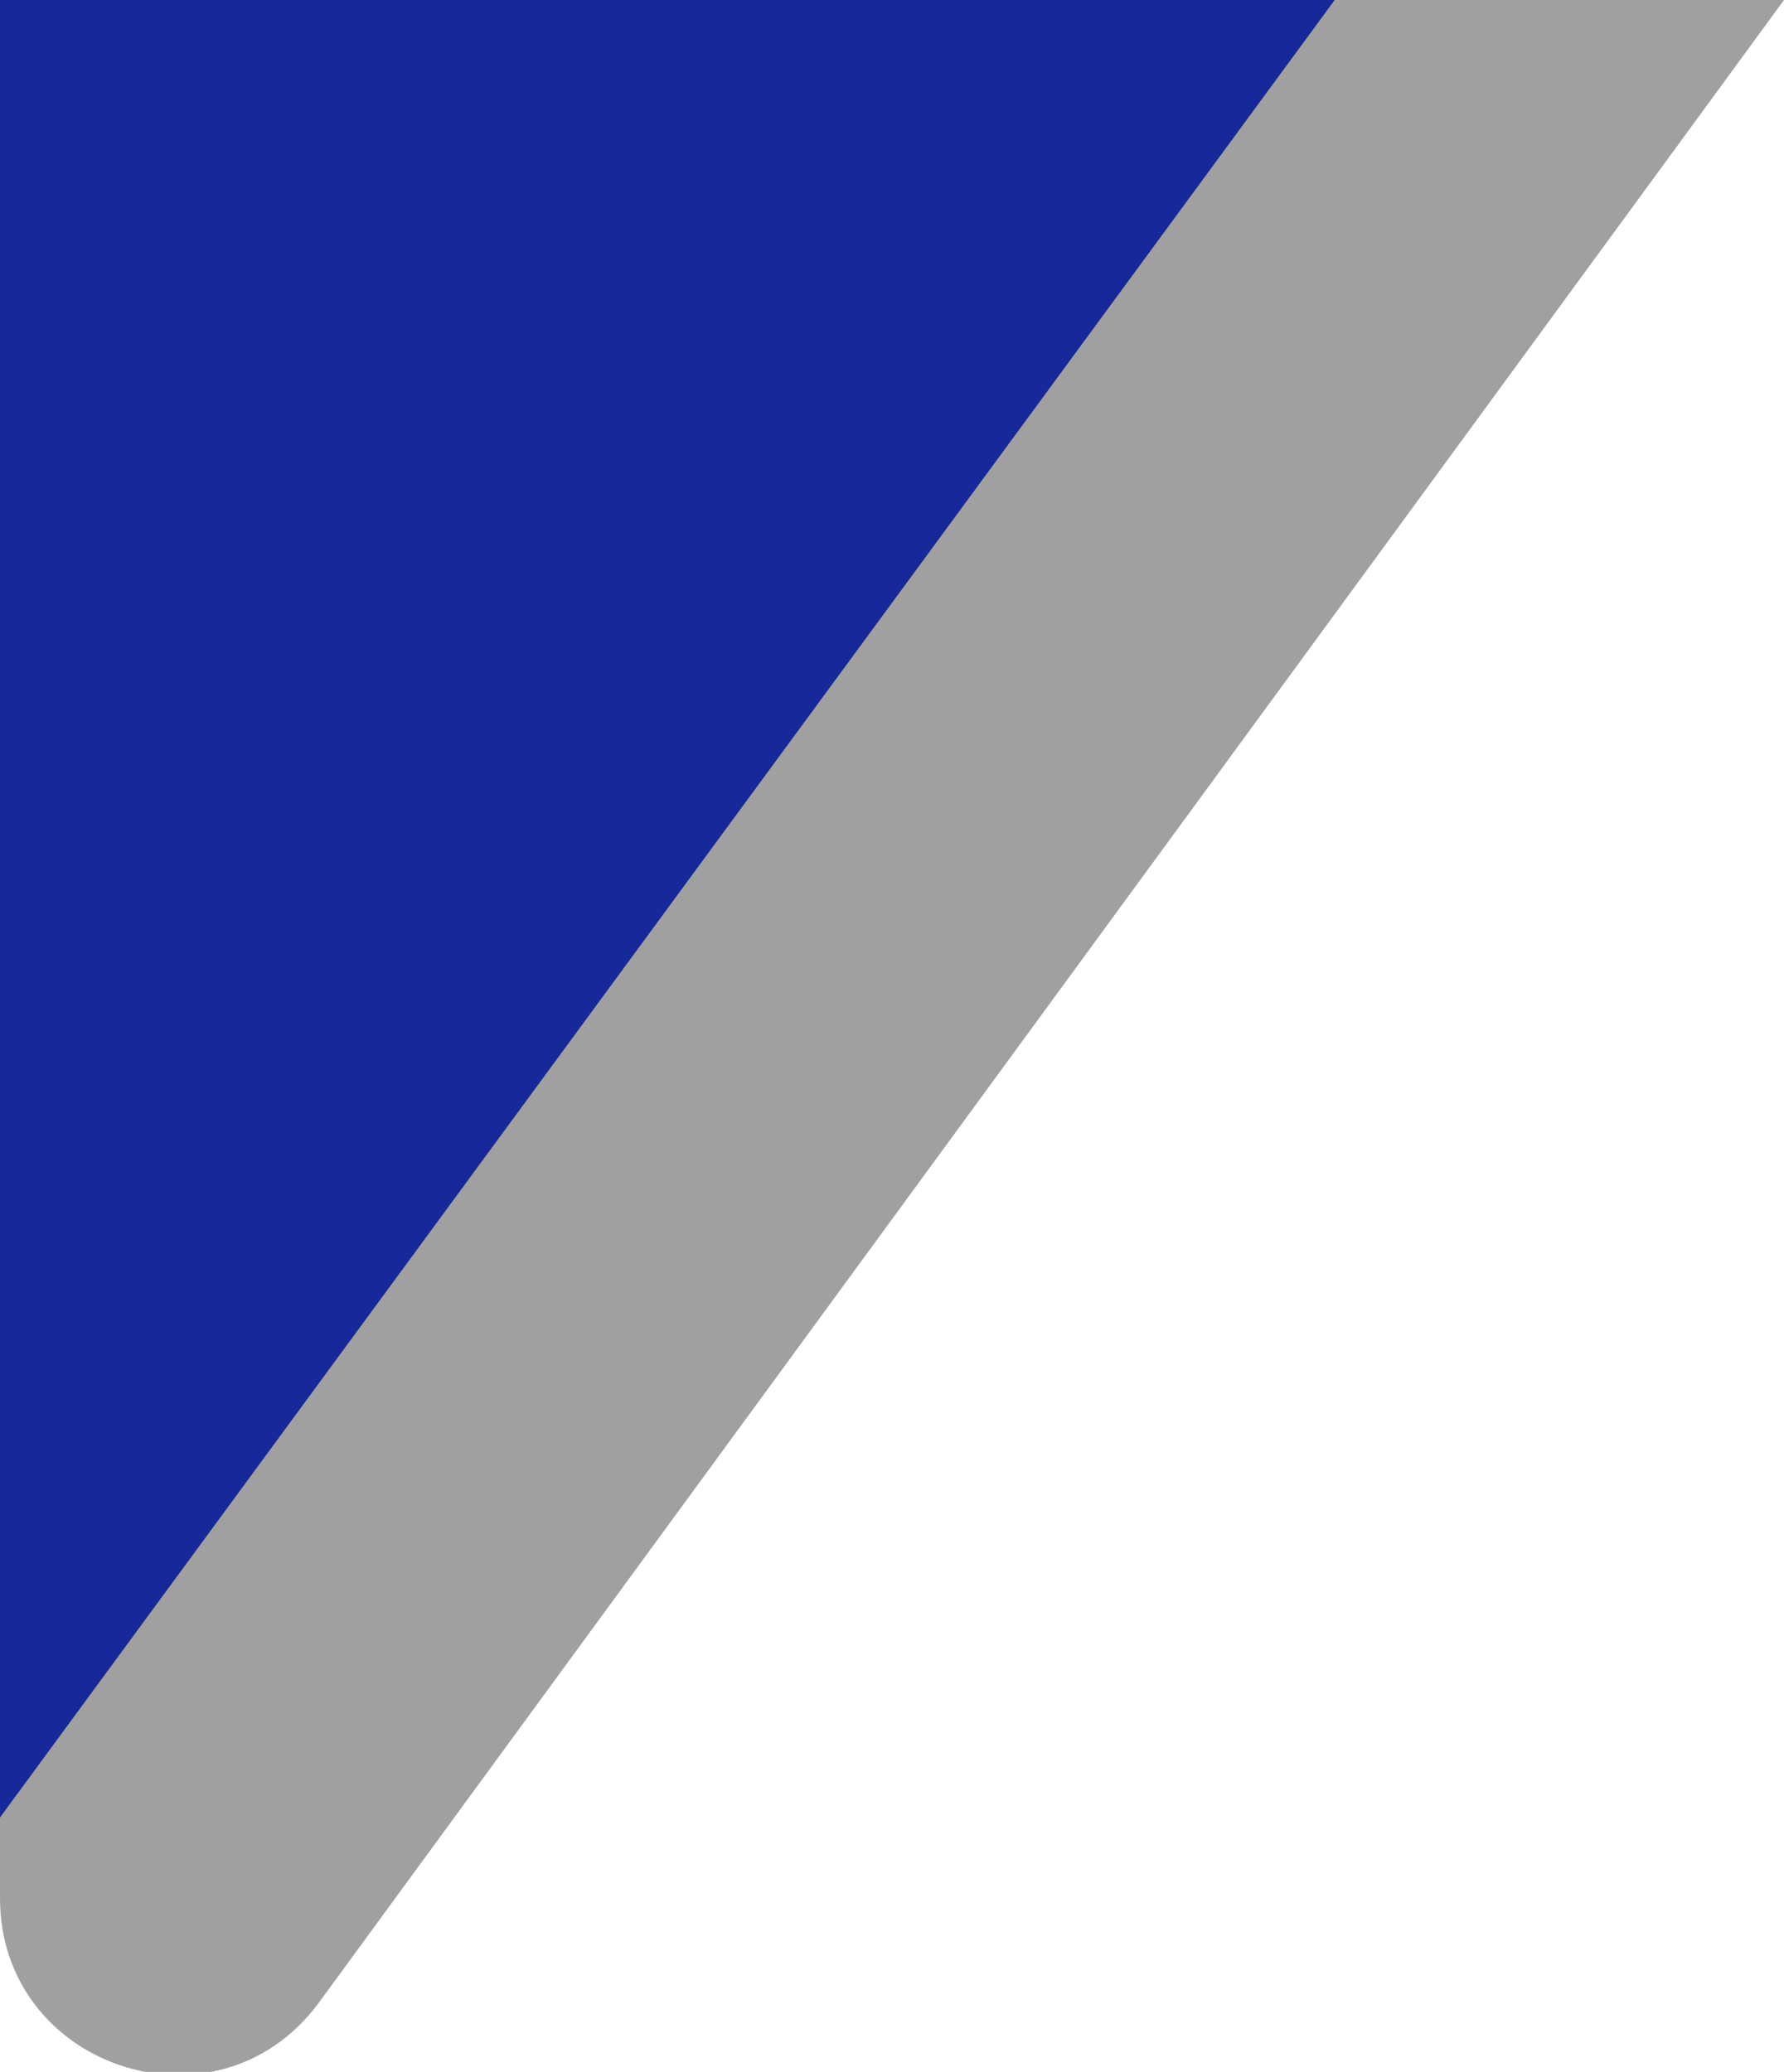   <svg xmlns="http://www.w3.org/2000/svg" x="0px" y="0px" viewBox="0 0 42.1 48.9" style="vertical-align: middle; max-width: 100%;" width="100%">
   <path d="M42.1,0L7.5,47.3C5.1,50.5,0,48.8,0,44.8v-1.9L31.5,0H42.1z" fill="#a0a0a0">
   </path>
   <polygon points="31.5,0 0,42.9 0,0" fill="rgb(23,41,154)">
   </polygon>
  </svg>
